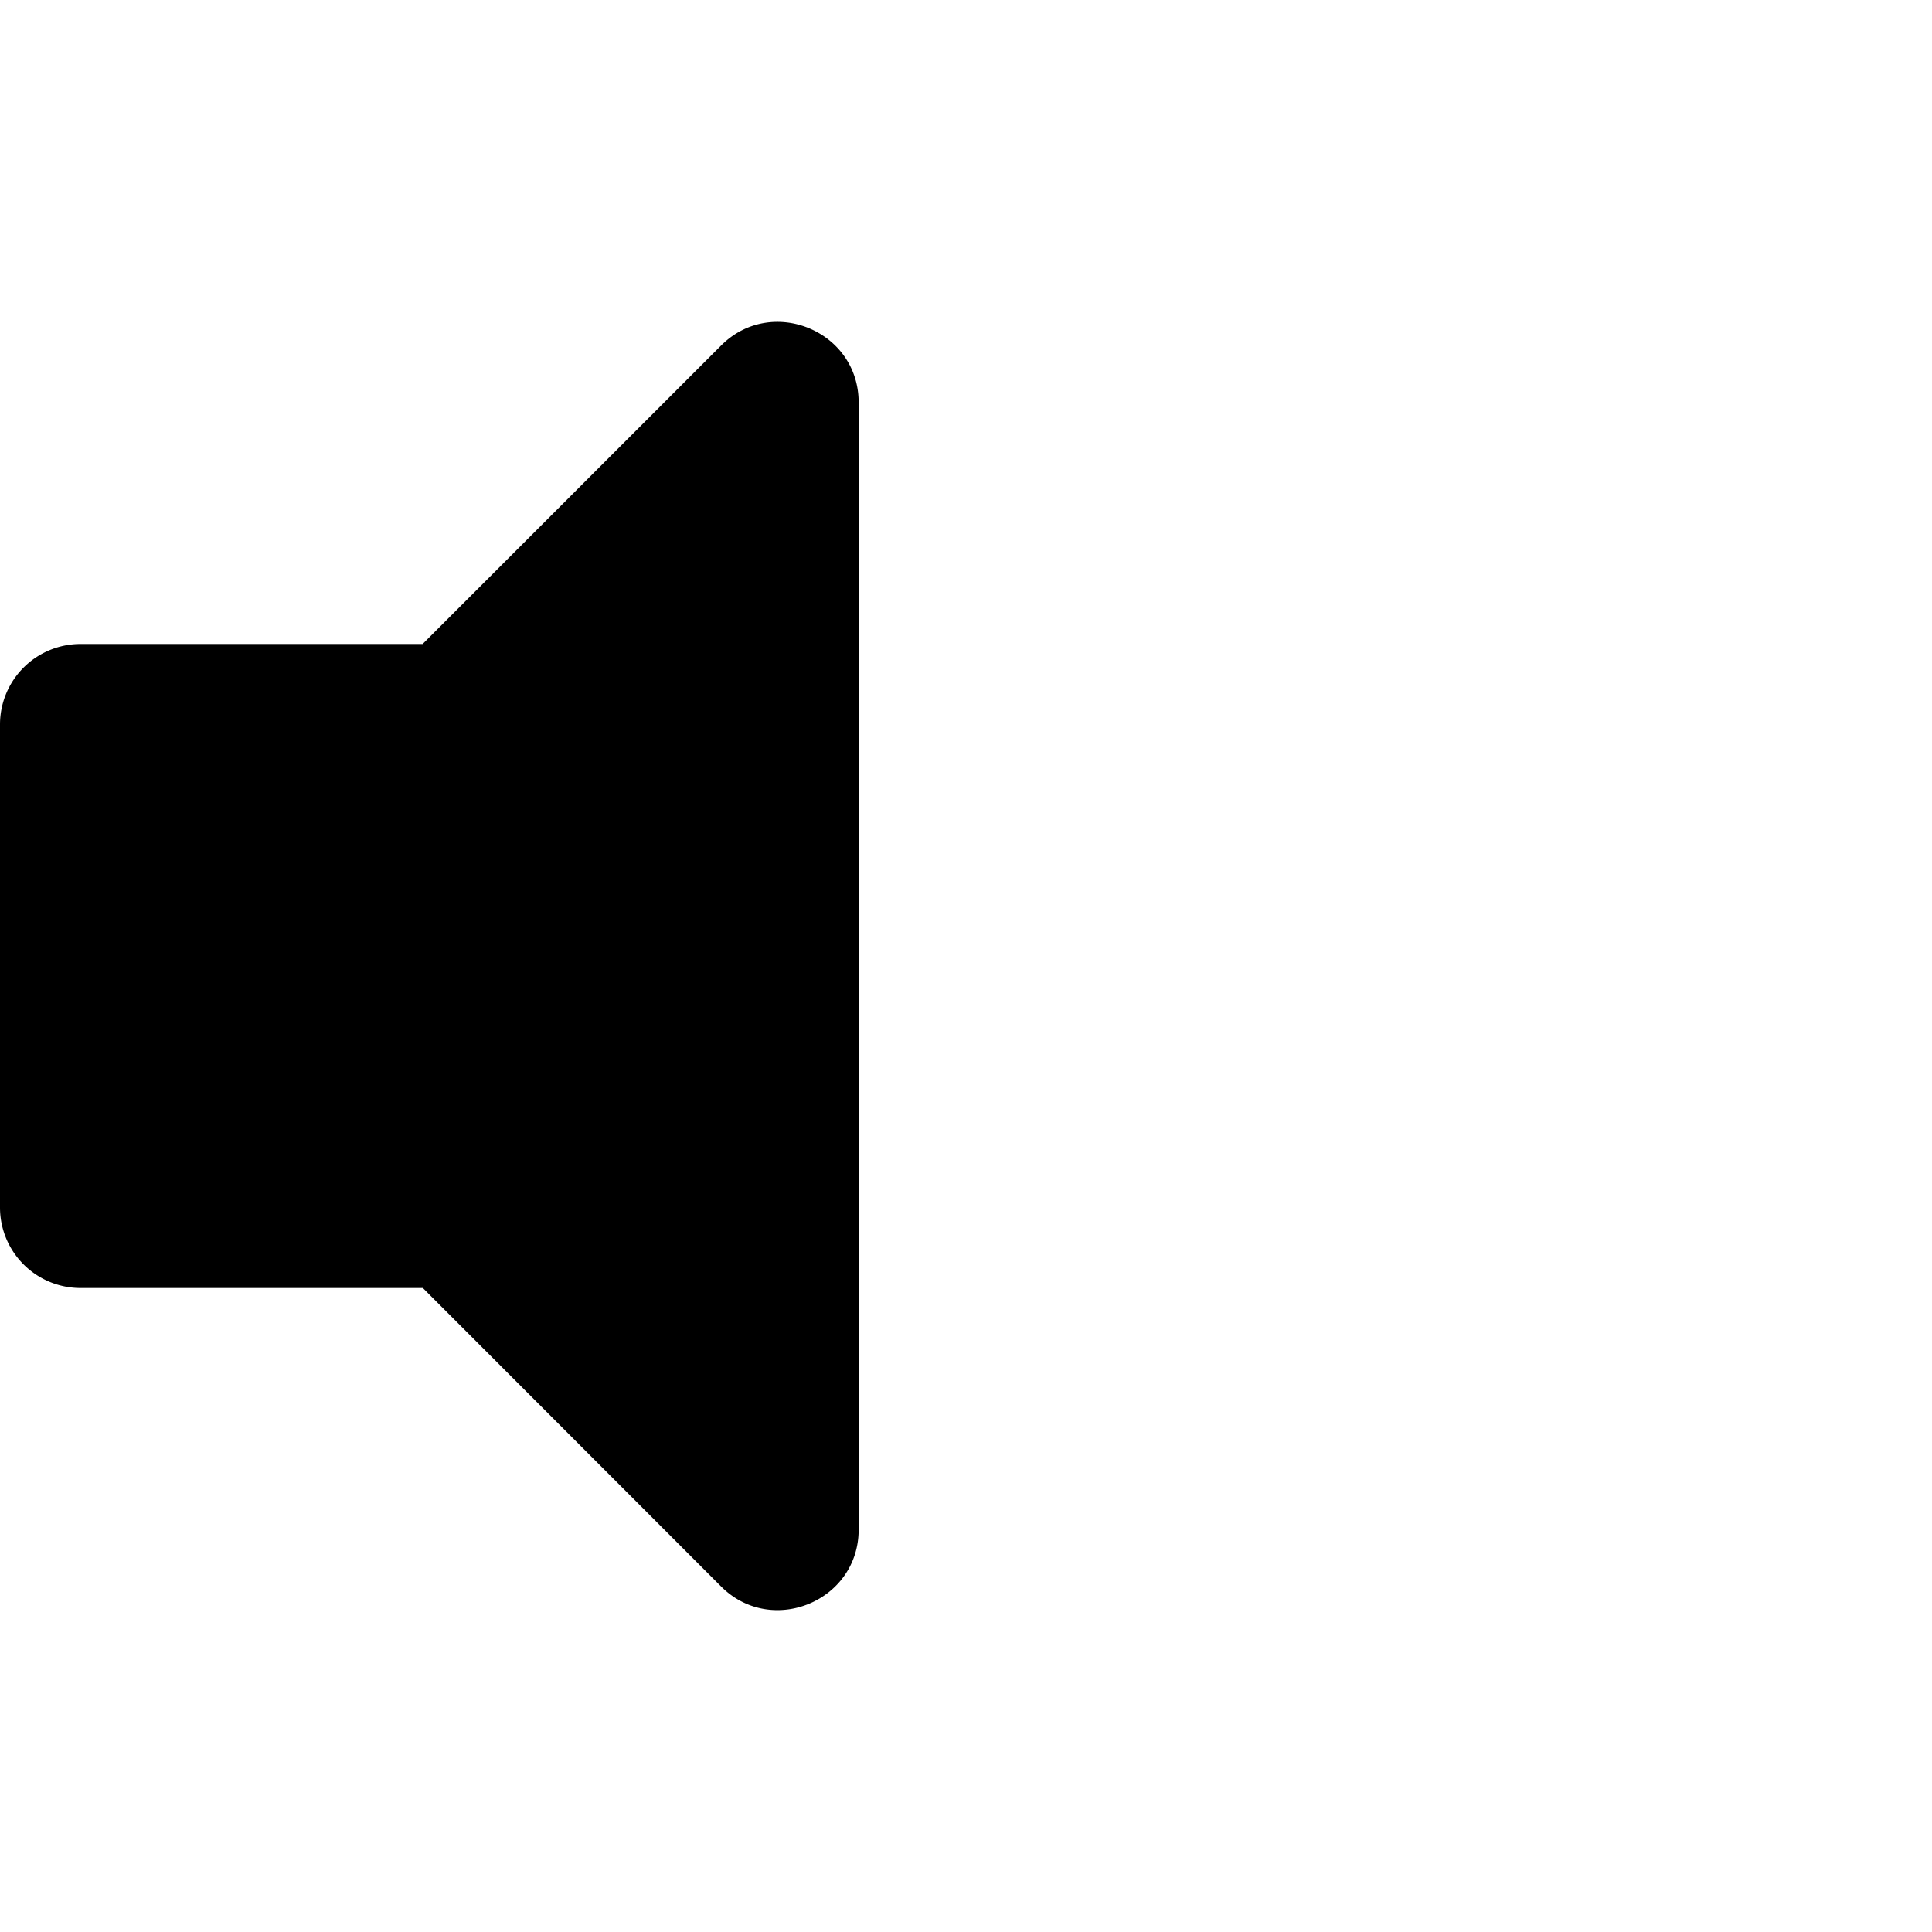 <svg width="30" height="30" xmlns="http://www.w3.org/2000/svg" viewBox="0 0 576 512">
	<path d="M215 71l-89 89H24a24 24 0 0 0-24 24v144a24 24 0 0 0 24 24h102.06L215 441c15 15 41 4.47 41-17V88c0-21.47-26-32-41-17z"></path>
</svg>
